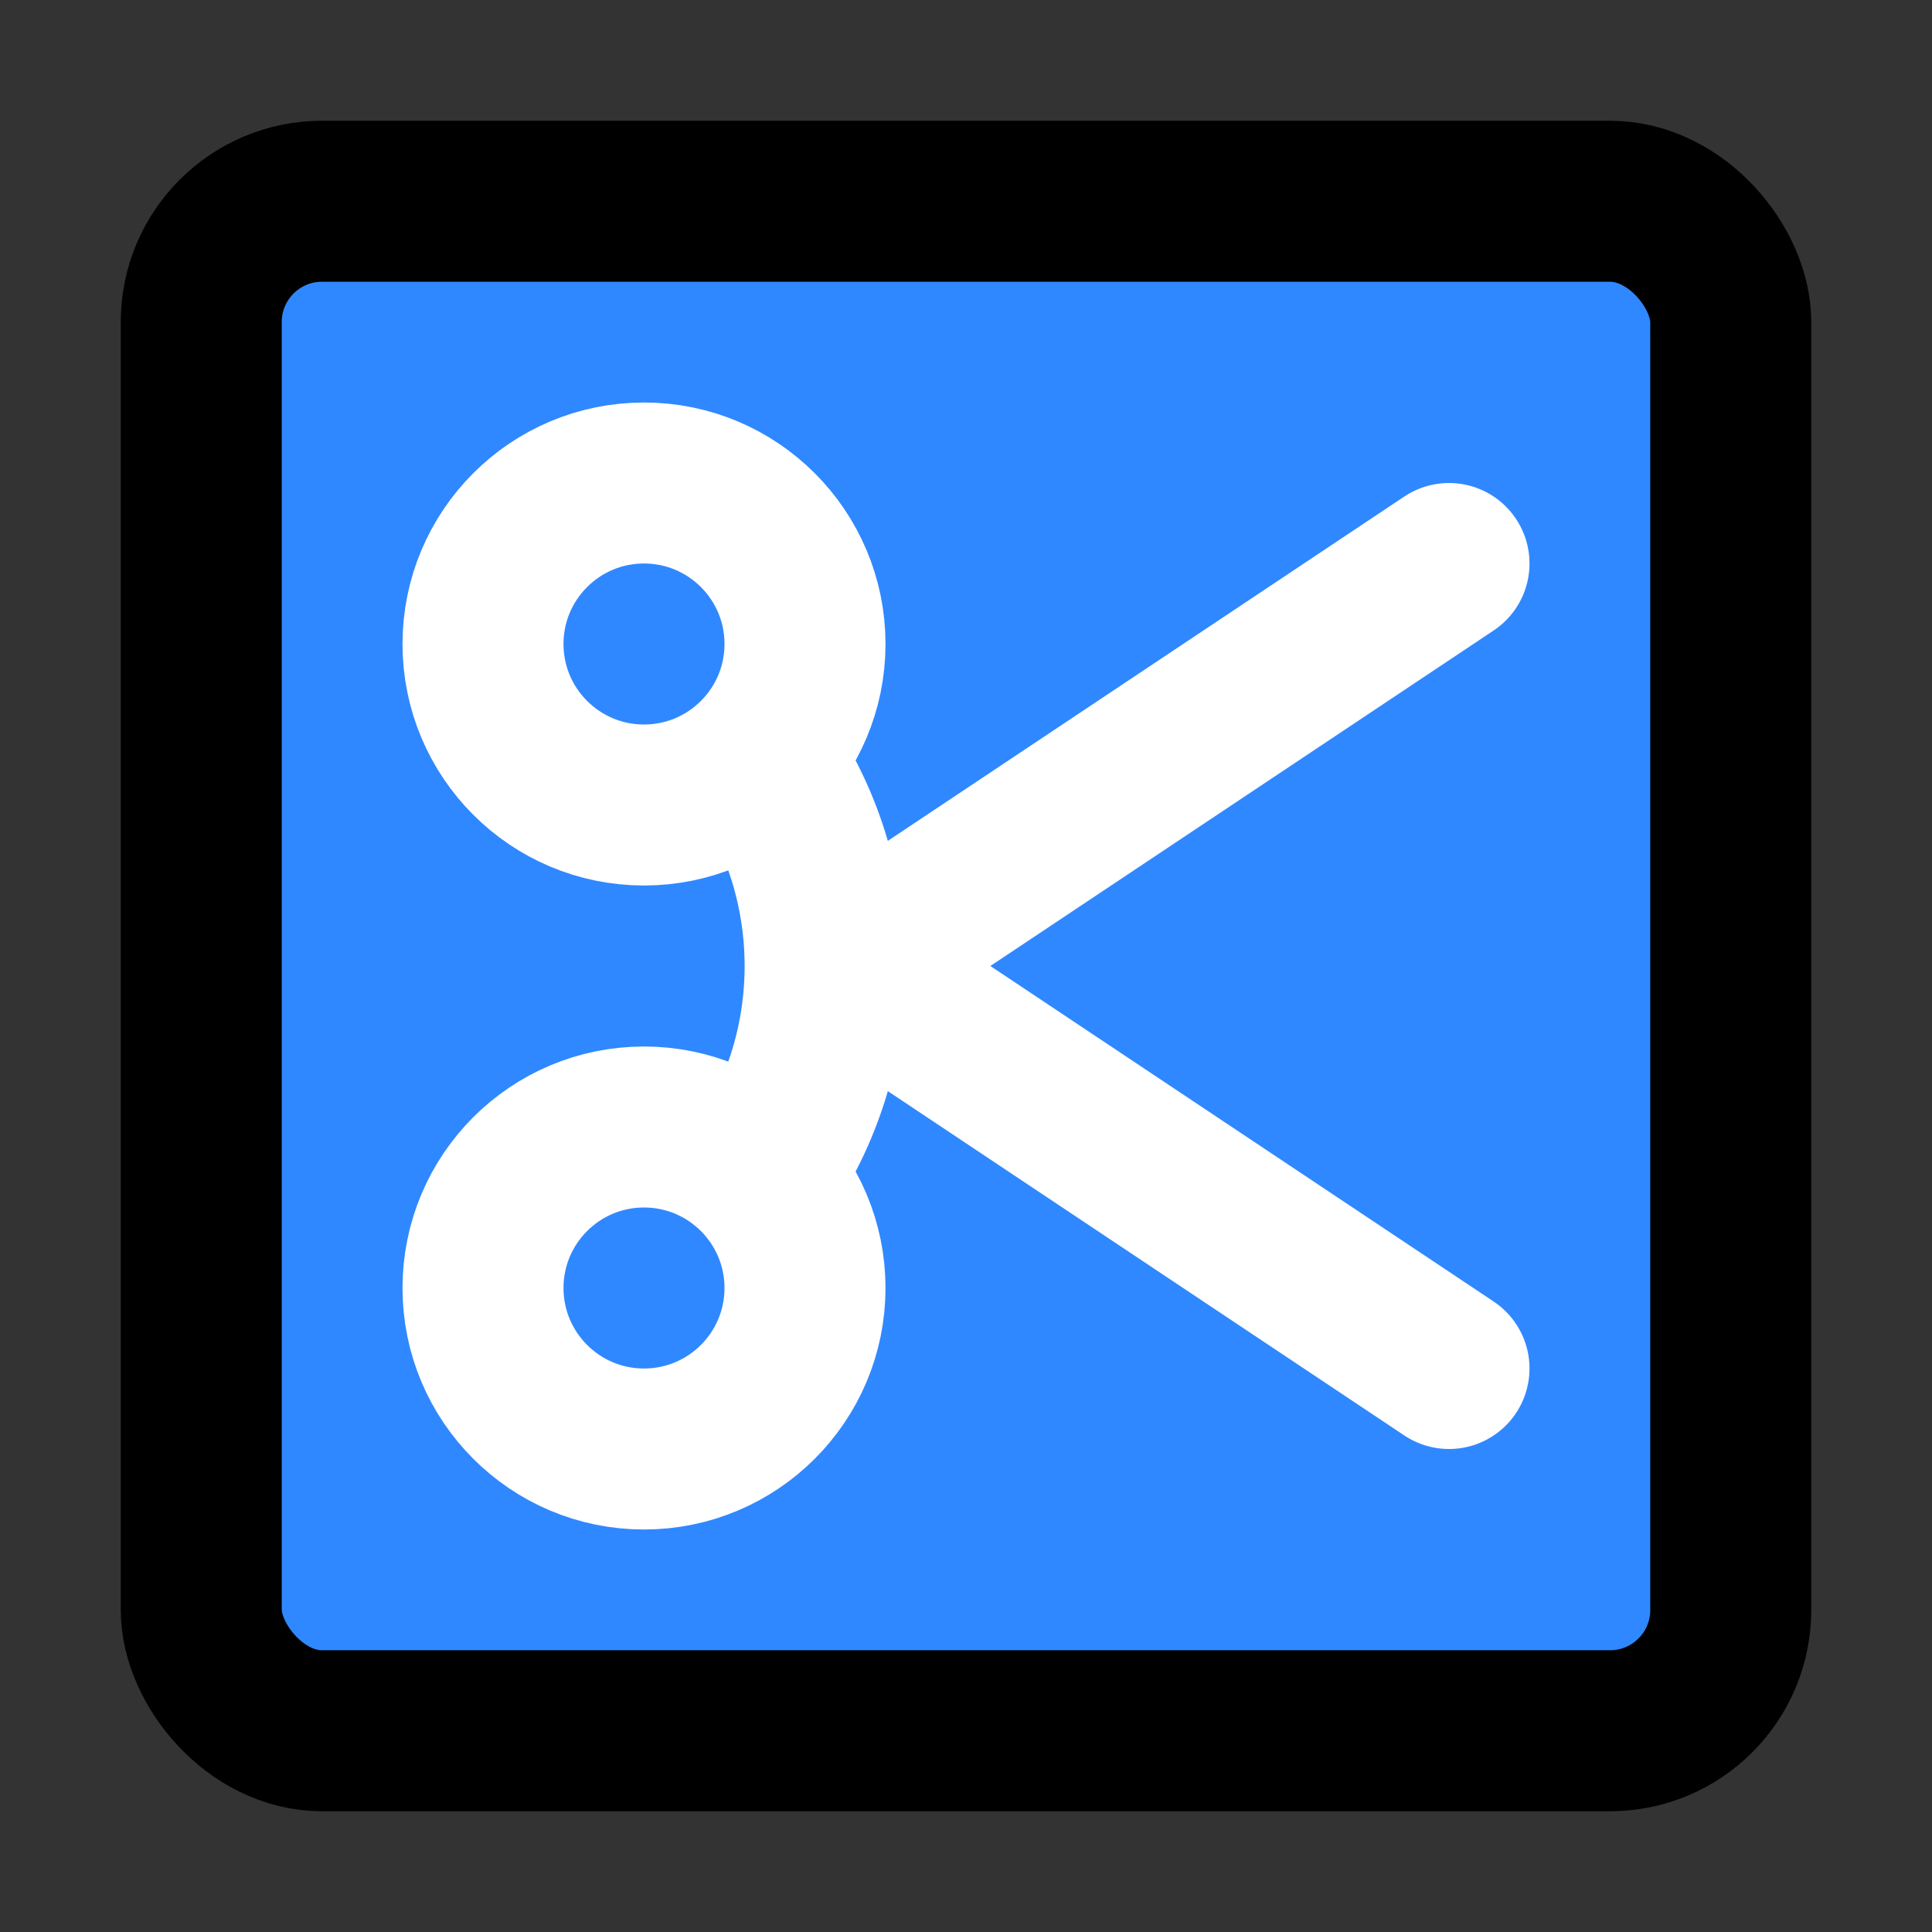 <?xml version="1.0" encoding="utf-8"?><!-- Uploaded to: SVG Repo, www.svgrepo.com, Generator: SVG Repo Mixer Tools -->
<svg width="800px" height="800px" viewBox="0 0 48 48" fill="none" xmlns="http://www.w3.org/2000/svg">
<rect x="0" y="0" width="48" height="48" fill="#333333" stroke="none"/>
<rect x="5" y="5" width="38" height="38" rx="3" fill="#2F88FF" stroke="#000000" stroke-width="4" stroke-linecap="round" stroke-linejoin="round"/>
<path d="M19 19C21 22 21 26 19 29" stroke="white" stroke-width="4" stroke-linecap="round" stroke-linejoin="round"/>
<path d="M36 14L21 24L36 34" stroke="white" stroke-width="4" stroke-linecap="round" stroke-linejoin="round"/>
<circle cx="16" cy="16" r="4" stroke="white" stroke-width="4" stroke-linecap="round" stroke-linejoin="round"/>
<circle cx="16" cy="32" r="4" stroke="white" stroke-width="4" stroke-linecap="round" stroke-linejoin="round"/>
</svg>